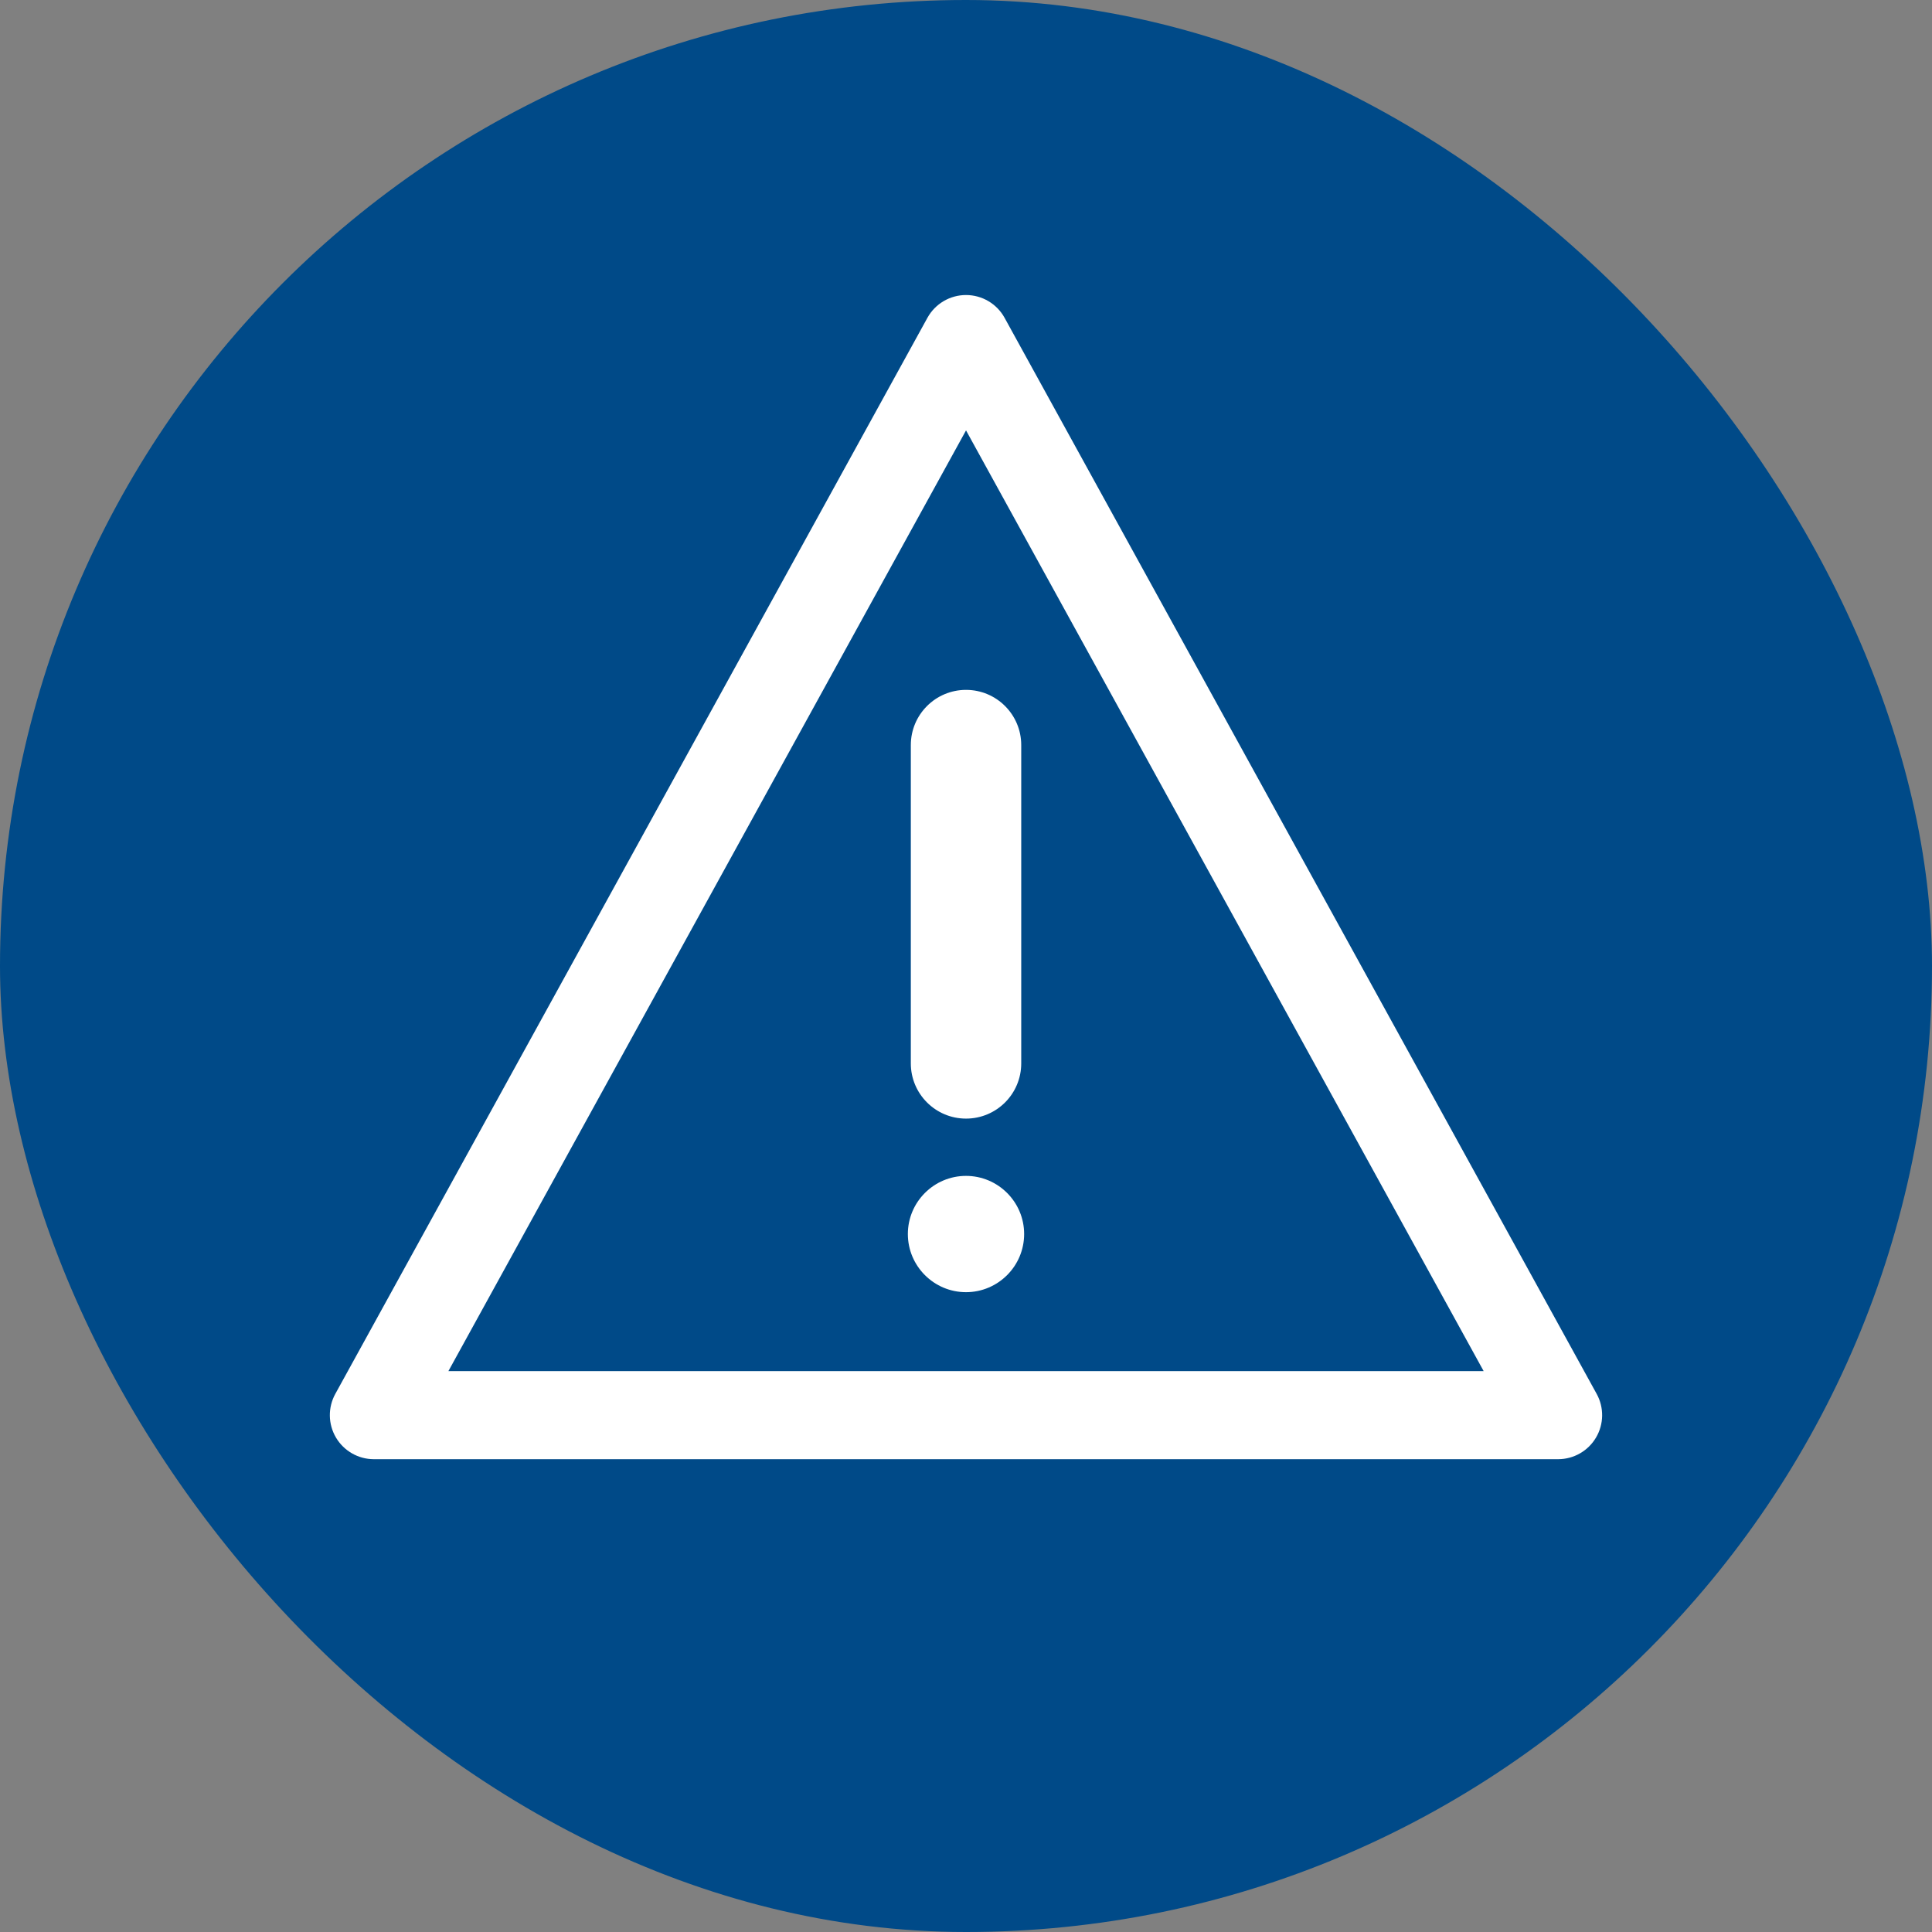 <?xml version="1.0" encoding="UTF-8"?>
<svg xmlns="http://www.w3.org/2000/svg" viewBox="0 0 750 750">
  <rect x="0" y="0" width="750" height="750" fill="#808080" stroke="none"/>
  <defs>
    <style>
      .cls-1 {
        fill: #fff;
      }

      .cls-2 {
        fill: #004a88;
      }
    </style>
  </defs>
  <g id="Insurance">
    <rect class="cls-2" x="0" y="0" width="750" height="750" rx="375" ry="375"/>
  </g>
  <g id="Caution">
    <g>
      <path class="cls-1" d="M619.83,541.12L389.98,123.38c-3-5.46-8.75-8.85-14.98-8.85s-11.97,3.39-14.98,8.85l-229.86,417.74c-2.91,5.3-2.81,11.74.26,16.94,3.08,5.2,8.67,8.4,14.72,8.4h459.71c6.05,0,11.64-3.19,14.72-8.4,3.08-5.21,3.17-11.65.26-16.94ZM174.07,532.26l200.94-365.18,200.94,365.18H174.07Z"/>
      <path class="cls-1" d="M353.58,289.24v123.57c0,11.83,9.59,21.43,21.43,21.43s21.43-9.59,21.43-21.43v-123.57c0-11.83-9.59-21.43-21.43-21.43-11.83,0-21.43,9.59-21.43,21.43Z"/>
      <path class="cls-1" d="M375,456.48c-12.44,0-22.57,10.12-22.57,22.57s10.13,22.57,22.57,22.57,22.57-10.12,22.57-22.57-10.13-22.57-22.57-22.57Z"/>
    </g>
  </g>
</svg>